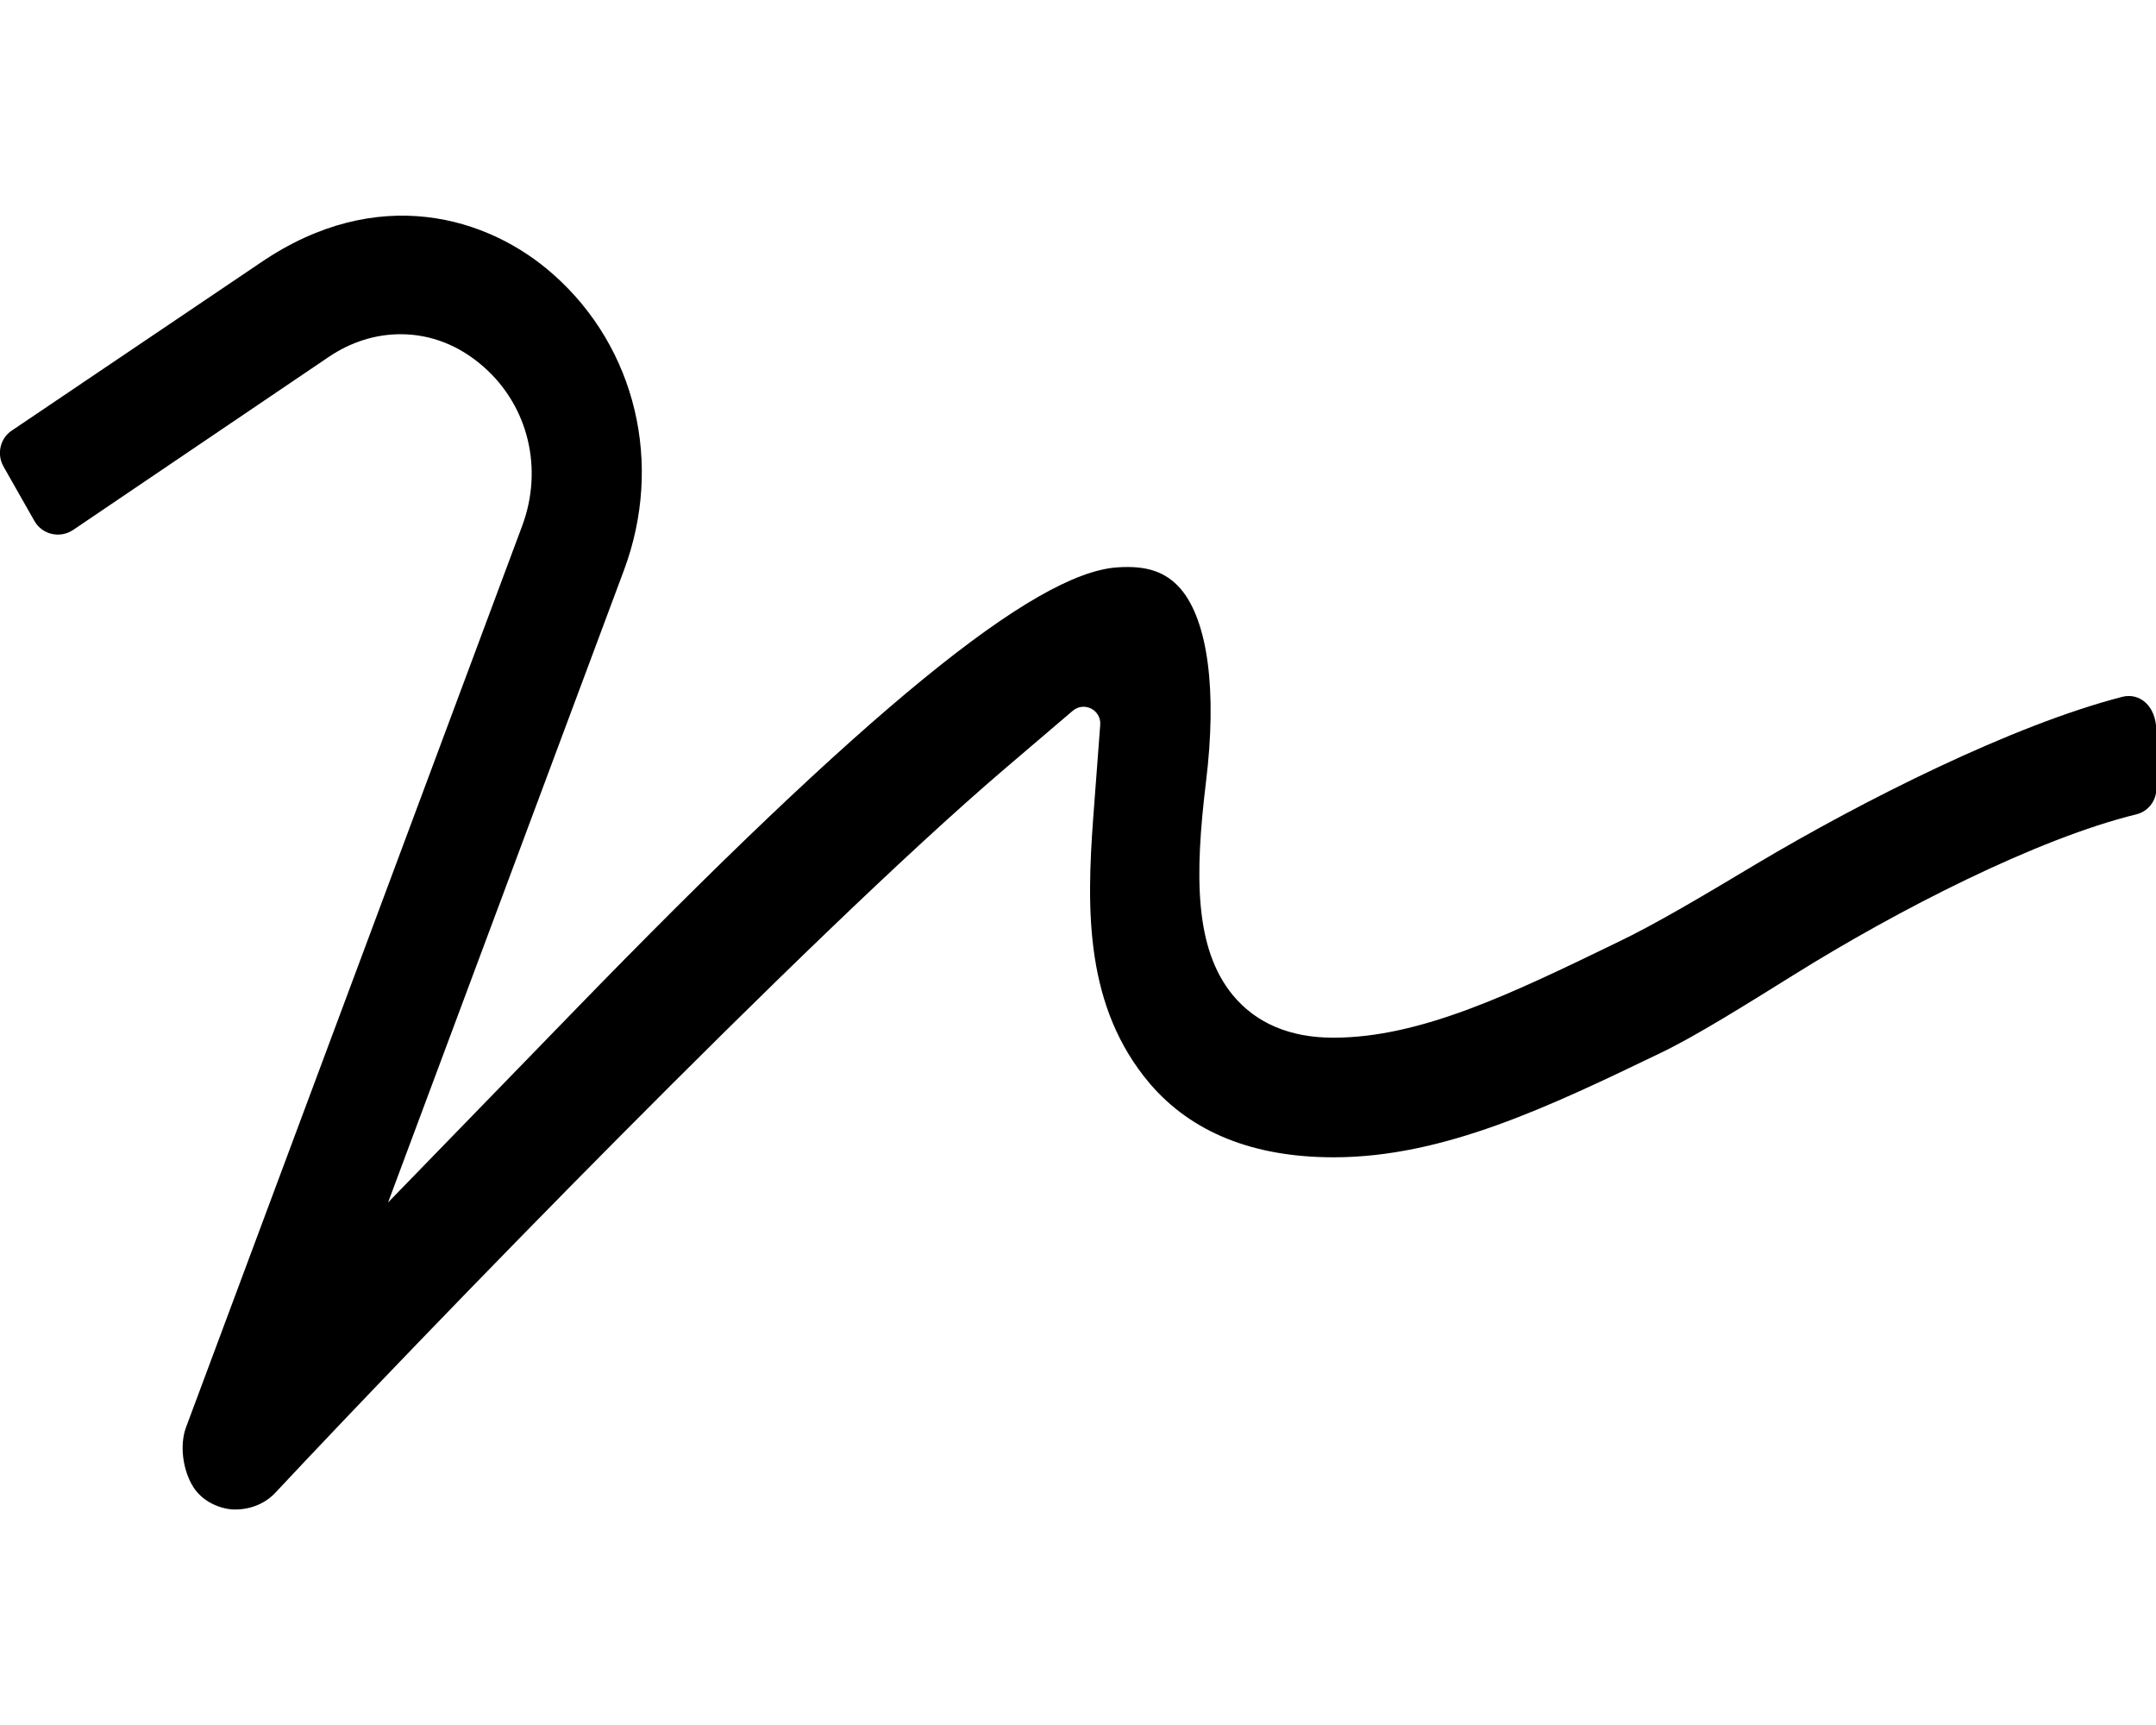 <svg xmlns="http://www.w3.org/2000/svg" viewBox="0 0 640 512"><!-- Font Awesome Pro 5.15.4 by @fontawesome - https://fontawesome.com License - https://fontawesome.com/license (Commercial License) --><path d="M630.1 206.8c-32.7 8.4-77.1 30.8-108.7 49.6-14.7 8.8-29.9 17.9-41.5 23.4-31.3 15.2-58.3 28.2-84.1 28.2-12.9 0-23-4.3-29.9-12.7-11.3-13.8-11.3-35.3-7.9-63.3 3.3-26.9.6-47.8-7.6-57.3-4.4-5-10-6.9-18.7-6.3C307 170 257 210.8 169.6 300.9l-54.4 56 70-187.6c11.8-31.6 3.6-66.1-20.9-87.8C145 64.3 112 54.3 77.3 78L3.5 127.8c-3.5 2.3-4.5 7-2.5 10.6l9.2 16.2c2.3 4.1 7.6 5.3 11.5 2.7L97.5 106c6.6-4.5 14-6.8 21.4-6.8 9.1 0 17.6 3.4 24.8 9.8 13.2 11.7 17.6 30.2 11.3 47.1L55.2 423.7c-1.9 5.2-1 12.6 2.2 17.7 2.4 3.7 6.6 6.1 11.3 6.6 4.9.3 9.7-1.4 13-4.9C125 396.8 239.5 278.4 298 228.4l20.4-17.4c3.4-2.9 8.5-.3 8.2 4.1l-2.1 27.9c-2 27.3-2.4 55.9 16.8 78.6 12.4 14.5 30.7 21.9 54.6 21.9 32.7 0 64.1-15.1 97.3-31.1 10.2-4.9 24.9-14.1 39.2-23 30.9-19.3 72.3-40.5 101.8-47.7 3.5-.9 5.9-4 5.9-7.6v-17.3c-.1-7.4-5-11.2-10-10z"/></svg>